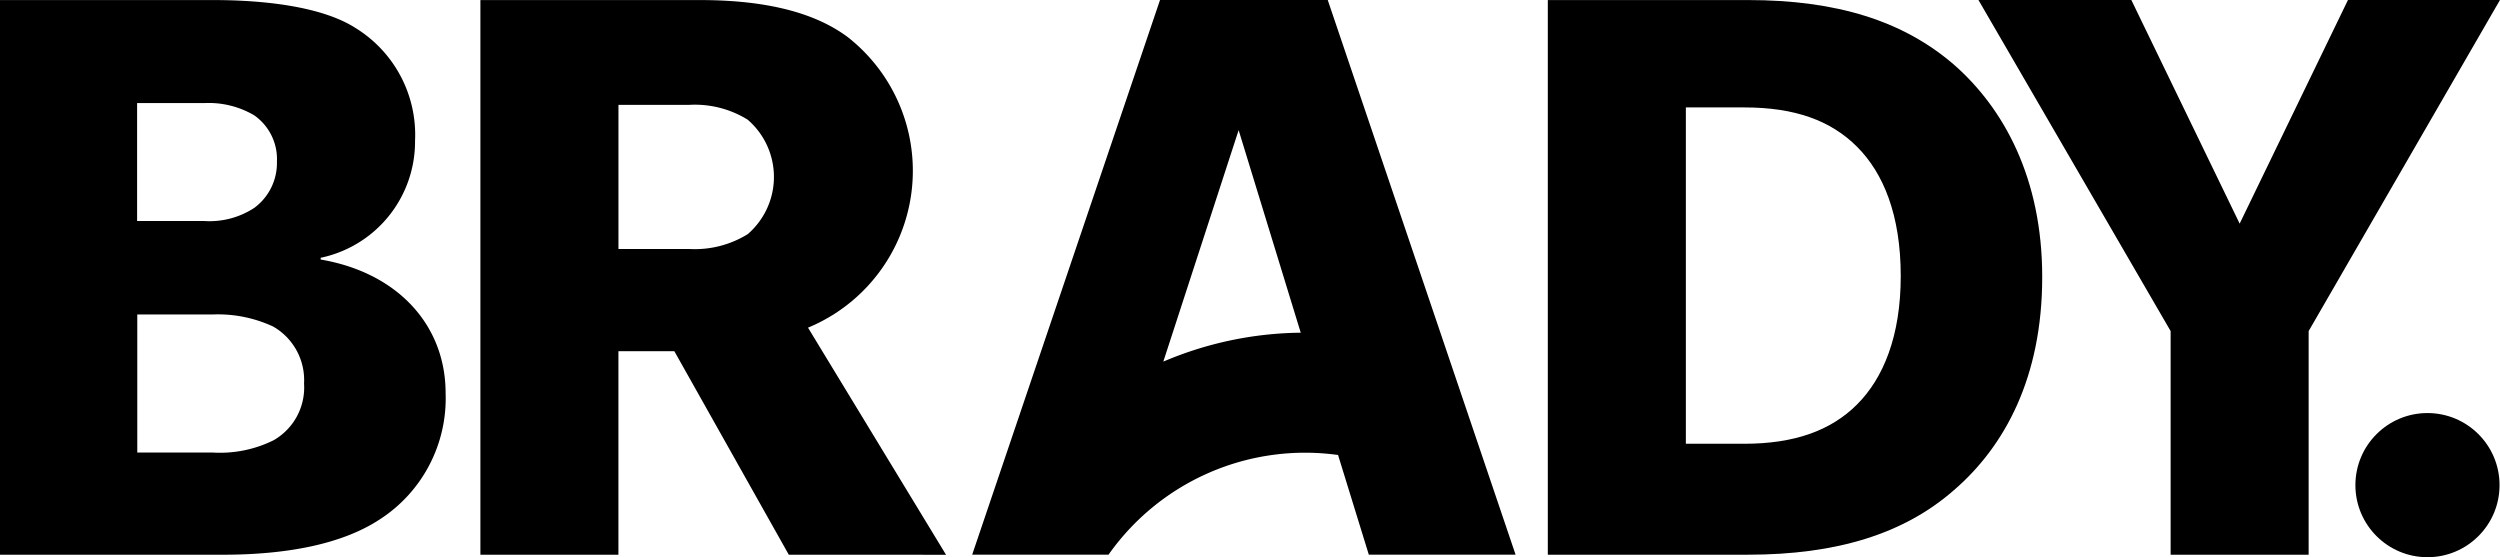 <svg xmlns="http://www.w3.org/2000/svg" width="155.5" height="34.658" viewBox="0 0 155.5 34.658">
  <g id="Group_93" data-name="Group 93" transform="translate(0)">
    <g id="Group_92" data-name="Group 92" transform="translate(0 0)">
      <path id="Path_119" data-name="Path 119" d="M638.615,3045.666c-2.337,1.522-5.761,2.173-9.727,2.173H615.032v-34.5H628.29c3.1,0,6.738.38,8.858,1.739a7.8,7.8,0,0,1,3.7,7.01,7.386,7.386,0,0,1-5.87,7.281v.109c4.783.815,7.771,4.075,7.771,8.312A8.956,8.956,0,0,1,638.615,3045.666Zm-7.771-25.158a5.573,5.573,0,0,0-3.1-.761h-4.184v7.336h4.184a5.081,5.081,0,0,0,3.1-.815,3.465,3.465,0,0,0,1.413-2.881A3.325,3.325,0,0,0,630.844,3020.508Zm1.2,13.148a8.144,8.144,0,0,0-3.8-.76h-4.673v8.586h4.673a7.516,7.516,0,0,0,3.8-.76,3.776,3.776,0,0,0,1.9-3.531A3.839,3.839,0,0,0,632.04,3033.656Z" transform="translate(-615.032 -3013.335)"/>
      <path id="Path_120" data-name="Path 120" d="M663.522,3047.839l-7.119-12.659h-3.478v12.659h-8.585v-34.5H657.98c3.64,0,6.9.6,9.182,2.283a10.562,10.562,0,0,1-2.445,18.094l8.585,14.126Zm-2.554-27.058a6.245,6.245,0,0,0-3.641-.924h-4.4v8.965h4.4a6.258,6.258,0,0,0,3.641-.923,4.7,4.7,0,0,0,0-7.117Z" transform="translate(-614.459 -3013.335)"/>
      <path id="Path_121" data-name="Path 121" d="M734.726,3043.817c-3.1,2.718-7.281,4.021-12.823,4.021H709.459v-34.5H721.9c5.542,0,9.671,1.3,12.823,4.021,3.1,2.717,5.488,7.065,5.488,13.2C740.214,3036.808,737.877,3041.1,734.726,3043.817Zm-6.032-21.353c-1.629-1.63-3.857-2.447-7.008-2.447h-3.641v20.92h3.641c3.1,0,5.379-.815,7.008-2.445s2.717-4.238,2.717-7.988C731.411,3026.7,730.326,3024.094,728.694,3022.464Z" transform="translate(-613.185 -3013.335)"/>
      <path id="Path_122" data-name="Path 122" d="M756.269,3033.928v13.91h-8.585v-13.91l-11.954-20.594h9.51l6.738,13.911,6.737-13.911h9.455Z" transform="translate(-612.671 -3013.335)"/>
    </g>
    <ellipse id="Ellipse_33" data-name="Ellipse 33" cx="4.483" cy="4.483" rx="4.483" ry="4.483" transform="translate(146.506 25.692)"/>
    <path id="Path_123" data-name="Path 123" d="M696.457,3013.335H686.025l-11.683,34.5h8.481a14.958,14.958,0,0,1,14.276-6.2l1.913,6.2h9.129Zm-10.228,22.494,4.686-14.4,3.863,12.6A22.321,22.321,0,0,0,686.229,3035.828Z" transform="translate(-613.872 -3013.335)"/>
  </g>
</svg>
